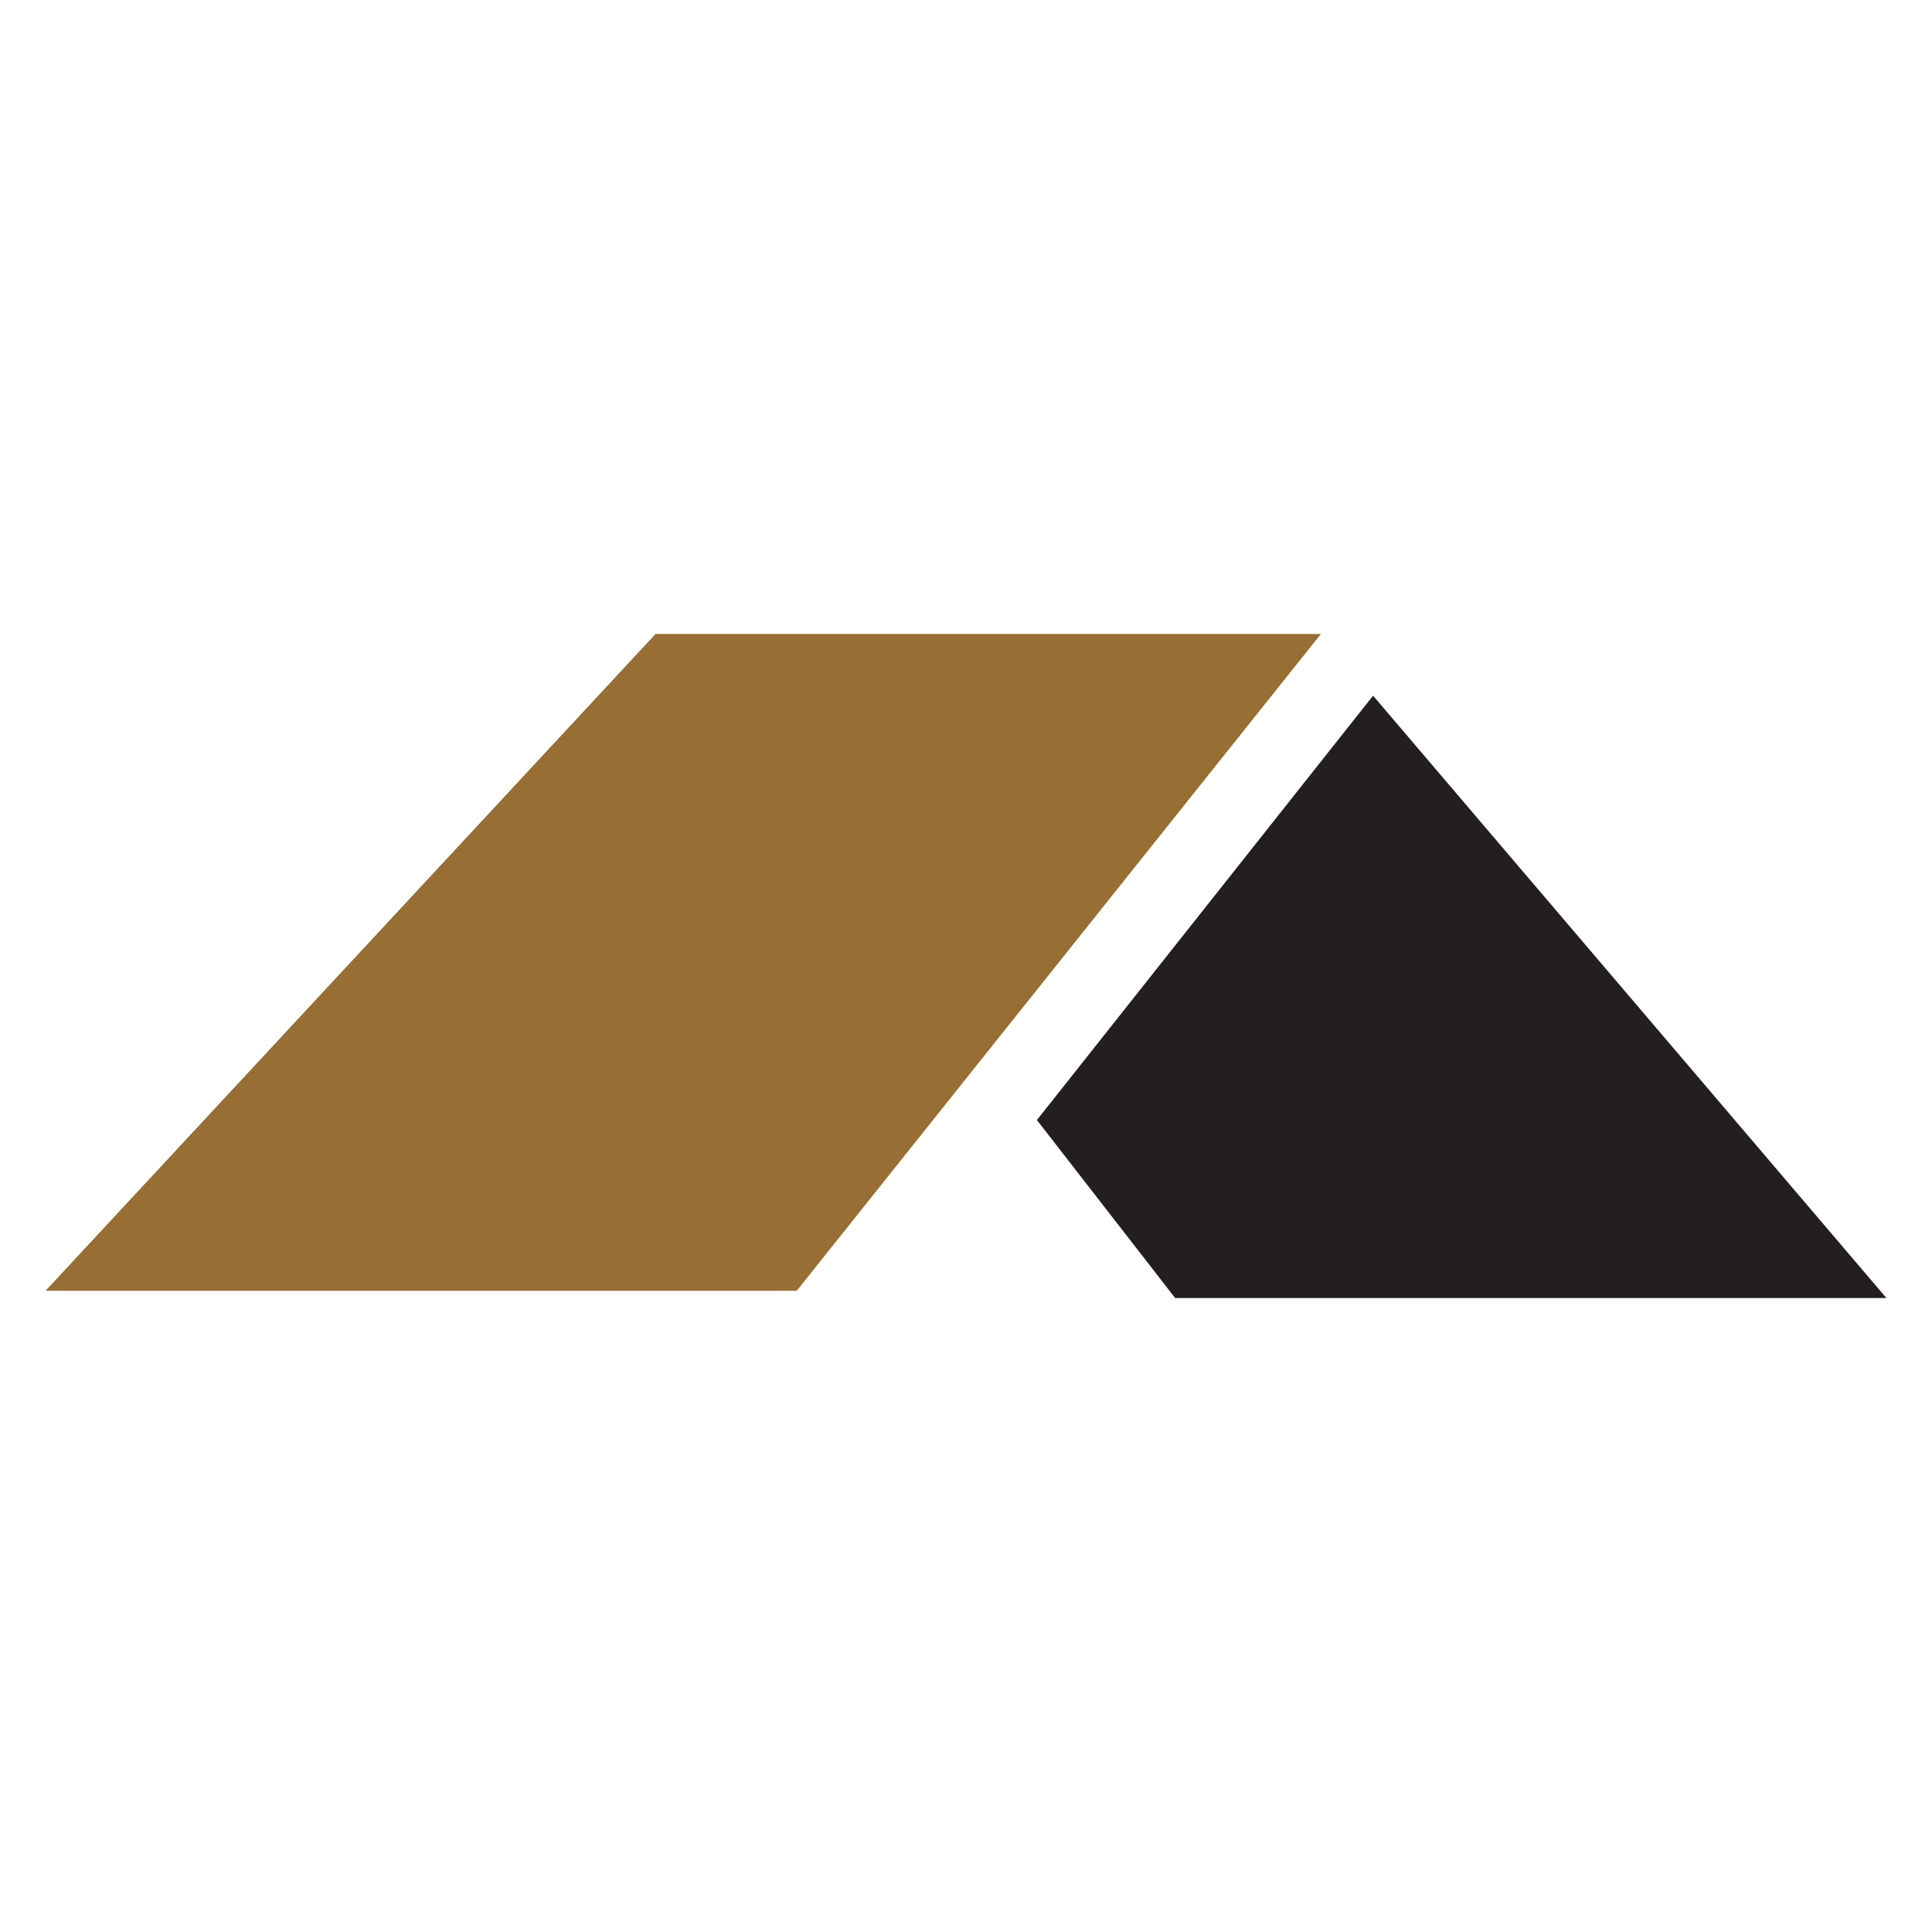 <?xml version="1.0" encoding="utf-8"?>
<!-- Generator: Adobe Illustrator 25.1.0, SVG Export Plug-In . SVG Version: 6.00 Build 0)  -->
<svg version="1.1" id="Layer_1" xmlns="http://www.w3.org/2000/svg" xmlns:xlink="http://www.w3.org/1999/xlink" x="0px" y="0px"
	 viewBox="0 0 512 512" style="enable-background:new 0 0 512 512;" xml:space="preserve">
<style type="text/css">
	.st0{fill:#231F20;}
	.st1{fill:#976E33;}
</style>
<g>
	<polygon class="st0" points="499.93,344 311.43,344 274.79,296.82 363.88,184.36 	"/>
	<polygon class="st1" points="211.14,342.07 12.07,342.07 173.73,168 350.06,168 211.14,342.07 	"/>
</g>
</svg>

